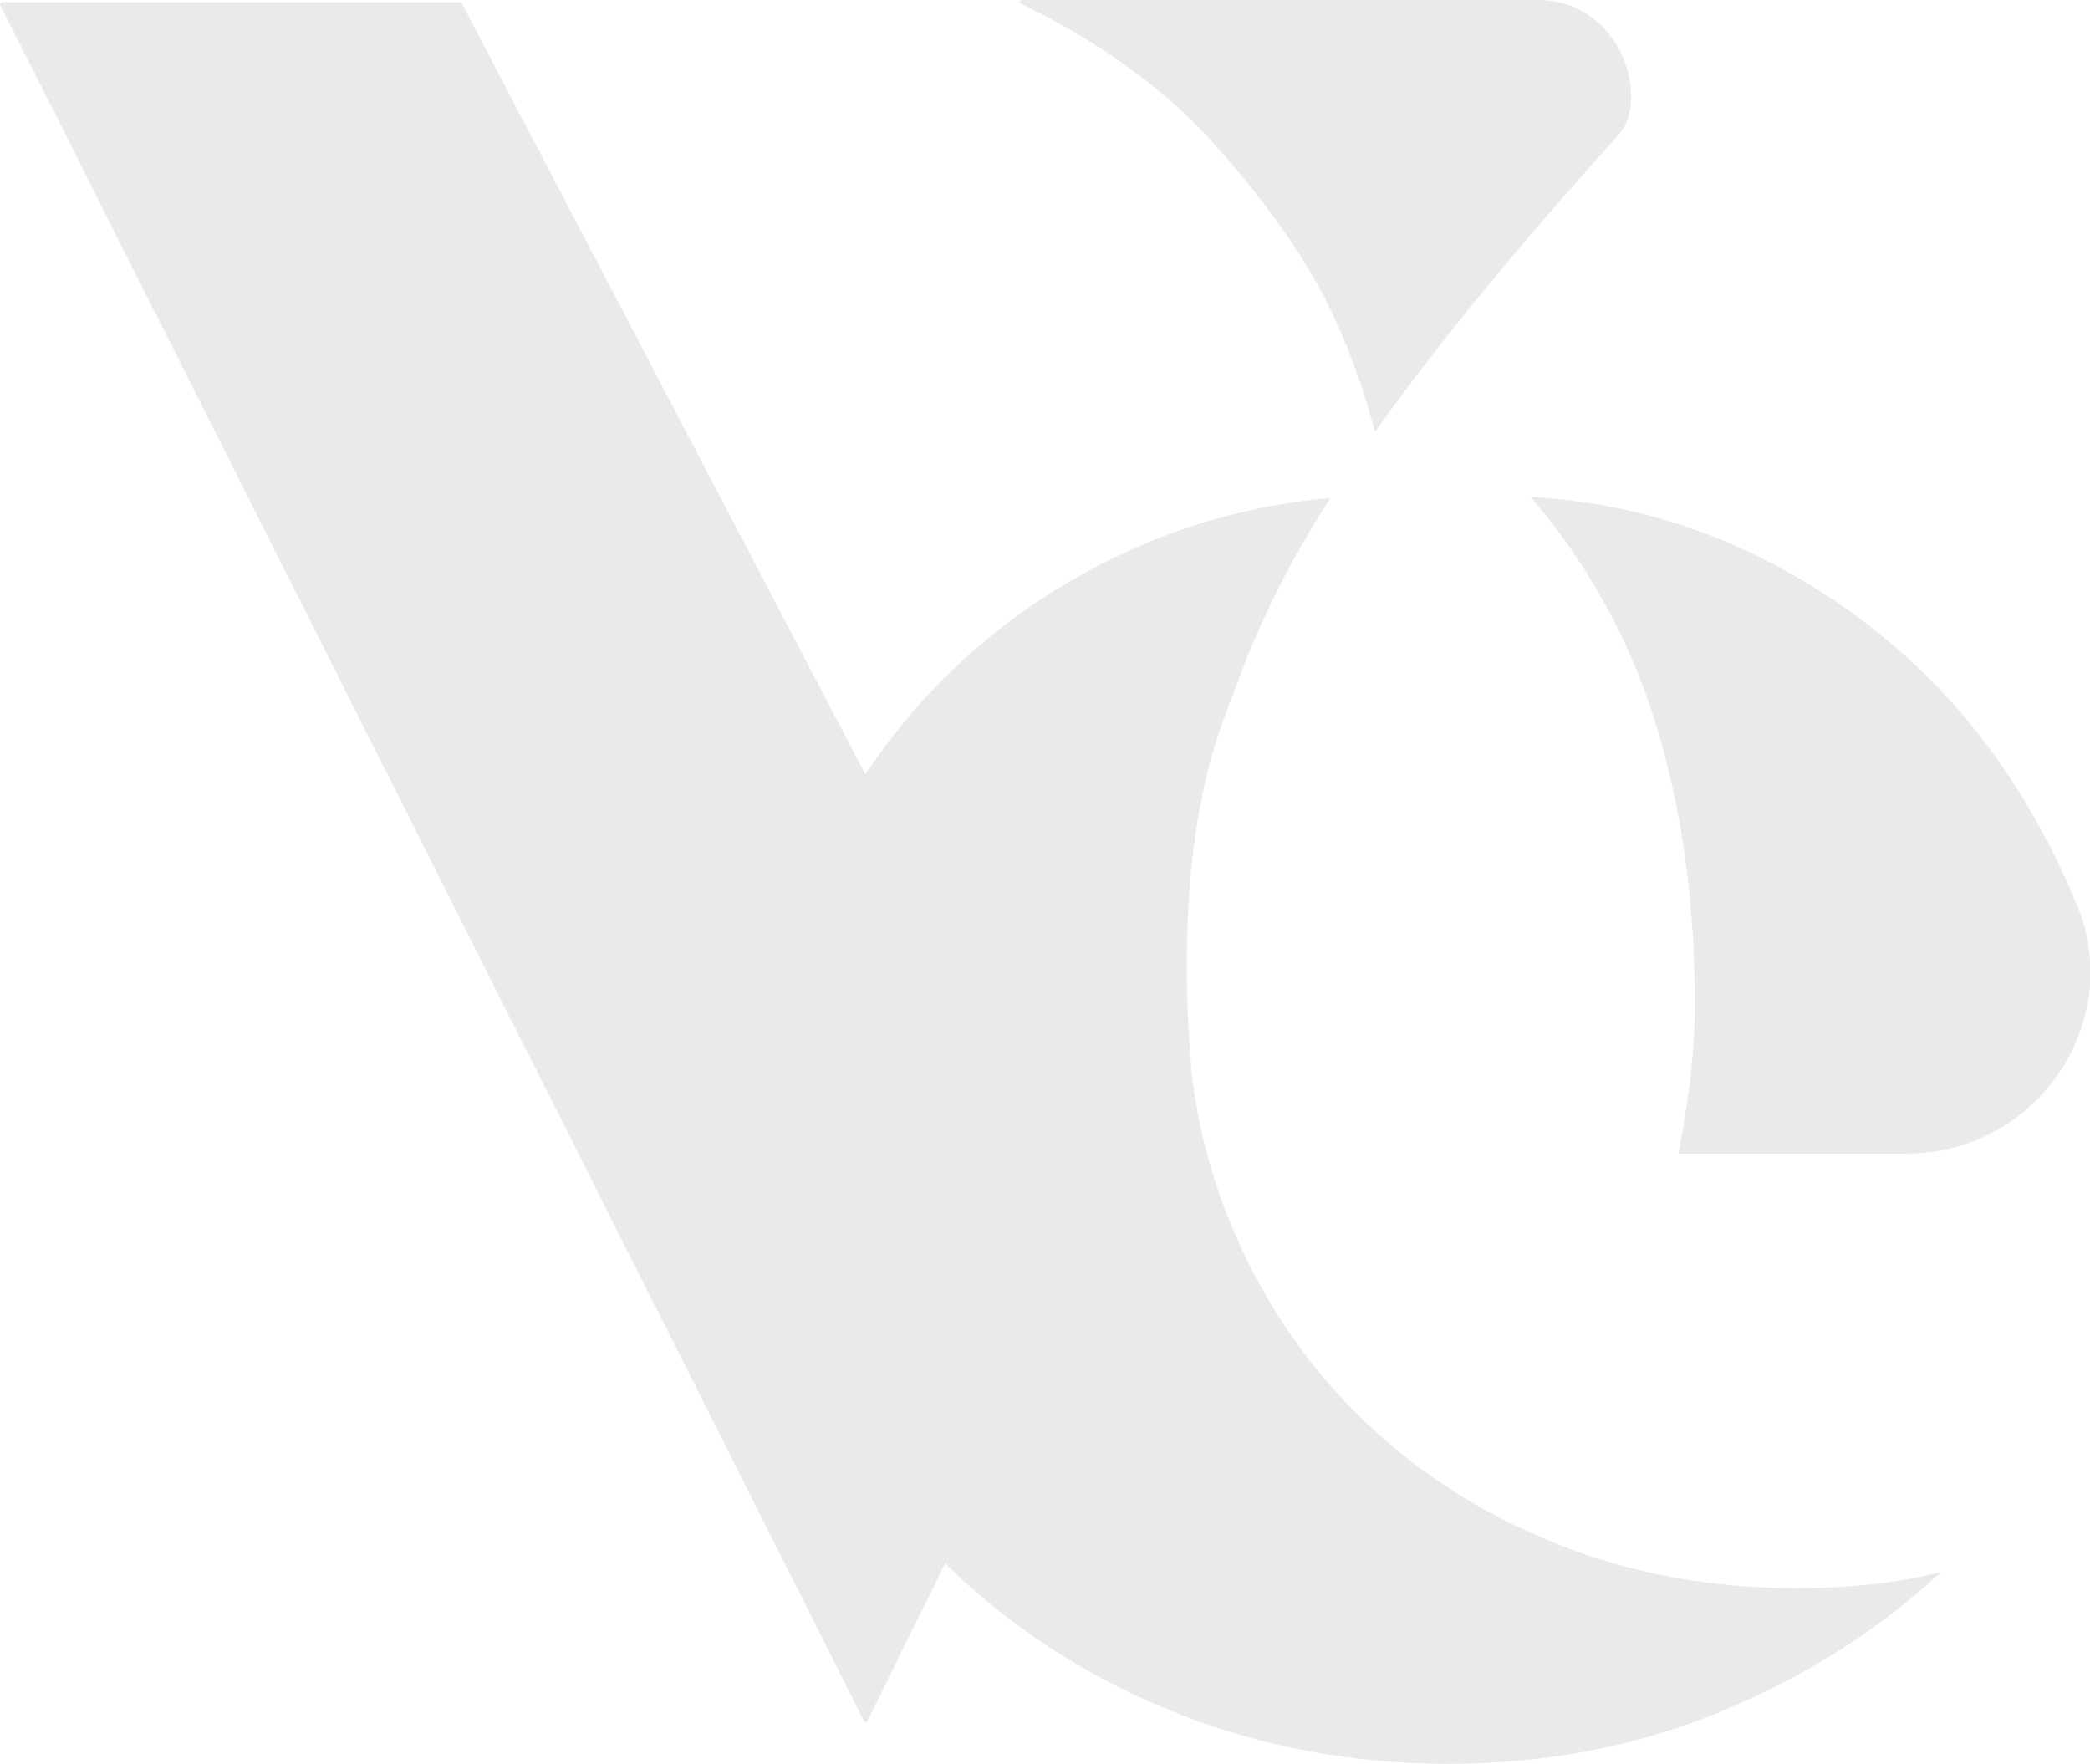 <?xml version="1.0" encoding="UTF-8"?>
<svg id="Calque_1" xmlns="http://www.w3.org/2000/svg" version="1.1" viewBox="0 0 59.39 50.12">
  <!-- Generator: Adobe Illustrator 29.7.1, SVG Export Plug-In . SVG Version: 2.1.1 Build 8)  -->
  <defs>
    <style>
      .st0 {
        fill: #ebeae8;
      }
    </style>
  </defs>
  <path class="st0" d="M28.99.09c2.28,1.12,4.09,2.43,5.44,3.92,1.38,1.53,2.44,3,3.19,4.4.64,1.28,1.12,2.57,1.45,3.87,1.55-2.19,3.74-4.92,6.89-8.41C46.91,2.9,46.12,0,43.68,0h-14.67s-.06.07-.02.09"/>
  <path class="st0" d="M44.27,43.88c-2.1-.83-3.94-2-5.52-3.52-1.58-1.51-2.81-3.32-3.71-5.42-.6-1.41-1-2.91-1.19-4.52h0v-.1c-.1-1.22-.14-2.33-.12-3.33.04-3.23.58-5.36,1.1-6.71.19-.5.39-1.05.64-1.68.47-1.15,1.13-2.56,2.33-4.45-2.11.19-4.11.73-6,1.63-2.06.98-3.84,2.28-5.35,3.88-.69.73-1.3,1.51-1.86,2.34L13.12.09s-.02-.03-.04-.03H.05s-.06.04-.05.07l24.56,48.79s.07.03.08,0l2.22-4.5c.14.14.28.28.42.41,1.77,1.64,3.85,2.94,6.24,3.88,2.39.94,4.94,1.41,7.65,1.41s5.33-.49,7.72-1.48c2.39-.99,4.48-2.31,6.27-3.97-1.23.31-2.61.46-4.14.46-2.41,0-4.66-.42-6.77-1.25"/>
  <path class="st0" d="M59.02,25.73s-.02-.05-.03-.08c-.9-2.16-2.07-4.08-3.58-5.75-1.51-1.66-3.3-3.01-5.35-4.04-2.06-1.03-4.25-1.61-6.57-1.74,1.62,1.88,2.8,4.02,3.55,6.41.74,2.39,1.12,5.05,1.12,7.98,0,.74-.05,1.47-.13,2.17-.09.7-.2,1.4-.33,2.1h6.49c3.64,0,6.21-3.68,4.84-7.05"/>
</svg>
